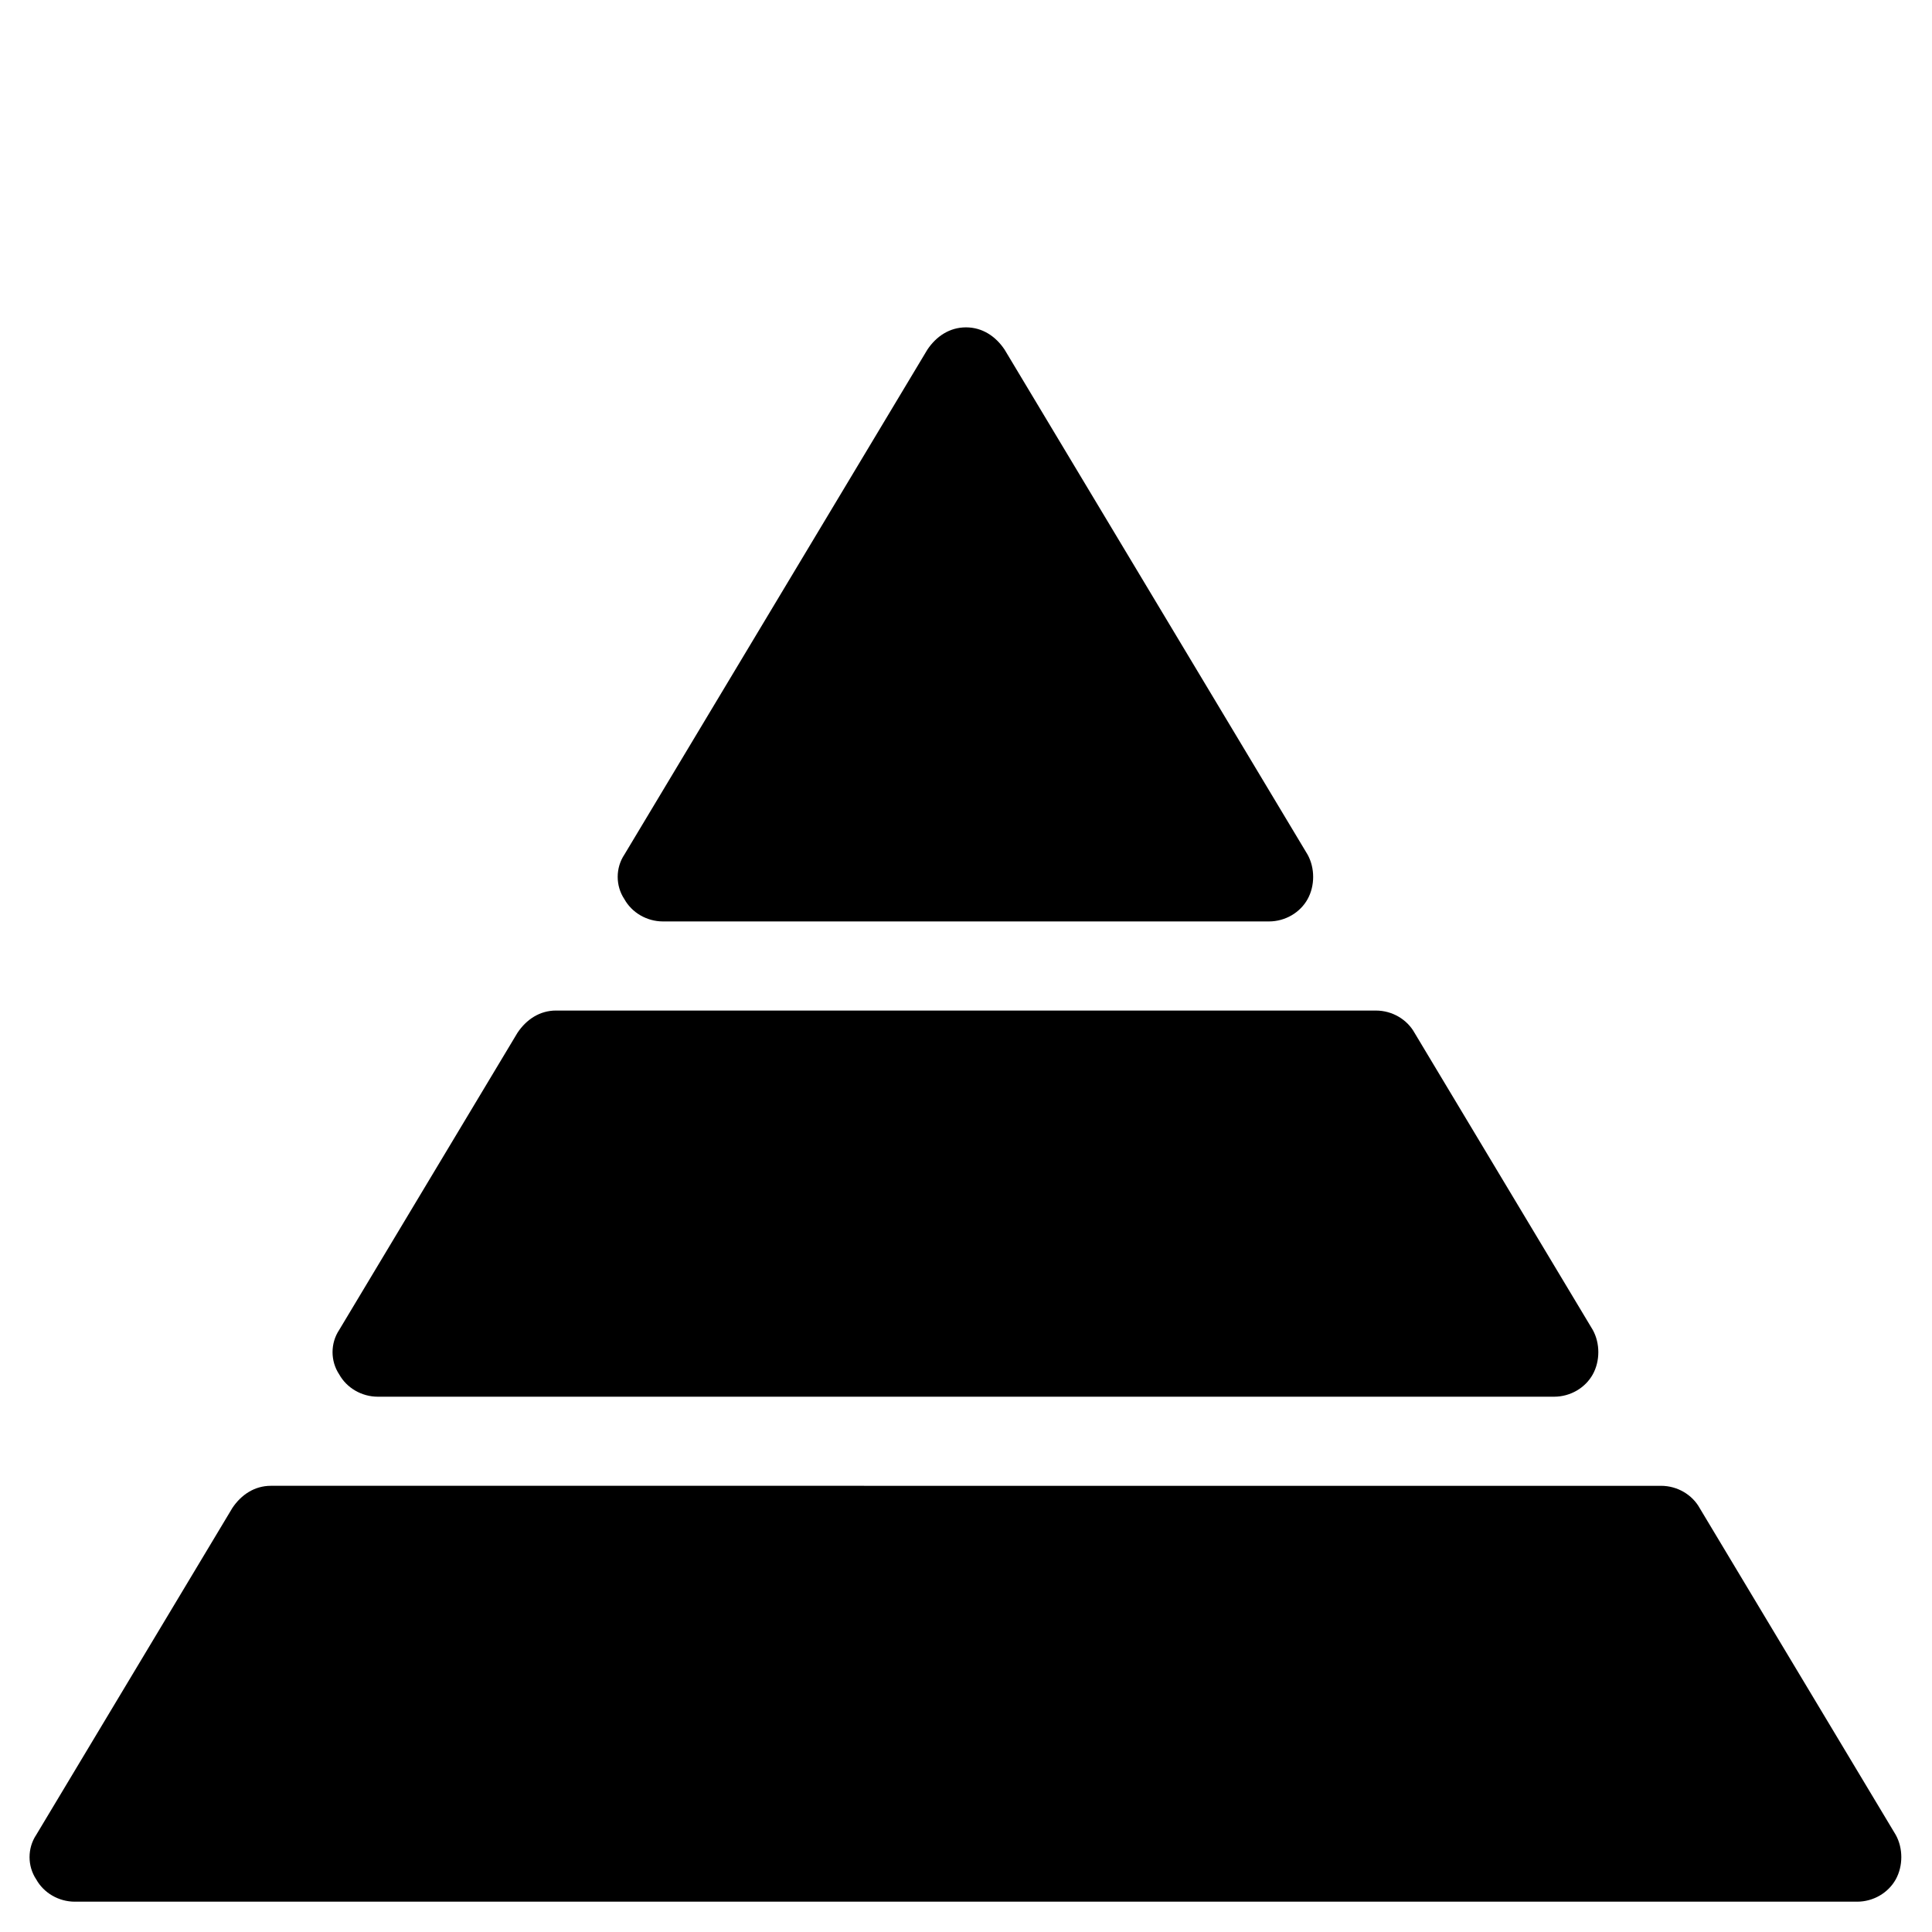 <?xml version="1.0" encoding="UTF-8"?>
<!-- Uploaded to: ICON Repo, www.iconrepo.com, Generator: ICON Repo Mixer Tools -->
<svg fill="#000000" width="800px" height="800px" version="1.1" viewBox="144 144 512 512" xmlns="http://www.w3.org/2000/svg">
 <g>
  <path d="m319.7 388.19h160.59c4.328 0 8.266-2.363 10.234-5.902 1.969-3.543 1.969-8.266 0-11.809l-80.293-133.82c-2.363-3.543-5.906-5.906-10.234-5.906s-7.871 2.363-10.234 5.902l-80.297 133.82c-2.363 3.543-2.363 8.266 0 11.809 1.969 3.543 5.906 5.906 10.234 5.906z"/>
  <path d="m205.56 543.66-51.957 86.594c-2.363 3.543-2.363 8.266 0 11.809 1.969 3.543 5.902 5.902 10.234 5.902h472.32c4.328 0 8.266-2.363 10.234-5.902 1.969-3.543 1.969-8.266 0-11.809l-51.957-86.594c-1.969-3.543-5.902-5.902-10.234-5.902l-368.41-0.004c-4.328 0-7.871 2.363-10.234 5.906z"/>
  <path d="m281.13 417.71-47.23 78.719c-2.363 3.543-2.363 8.266 0 11.809 1.969 3.543 5.902 5.902 10.234 5.902h311.73c4.328 0 8.266-2.363 10.234-5.902 1.969-3.543 1.969-8.266 0-11.809l-47.23-78.719c-1.969-3.543-5.902-5.902-10.234-5.902l-217.27-0.004c-4.328 0-7.871 2.363-10.23 5.906z"/>
 </g>
</svg>